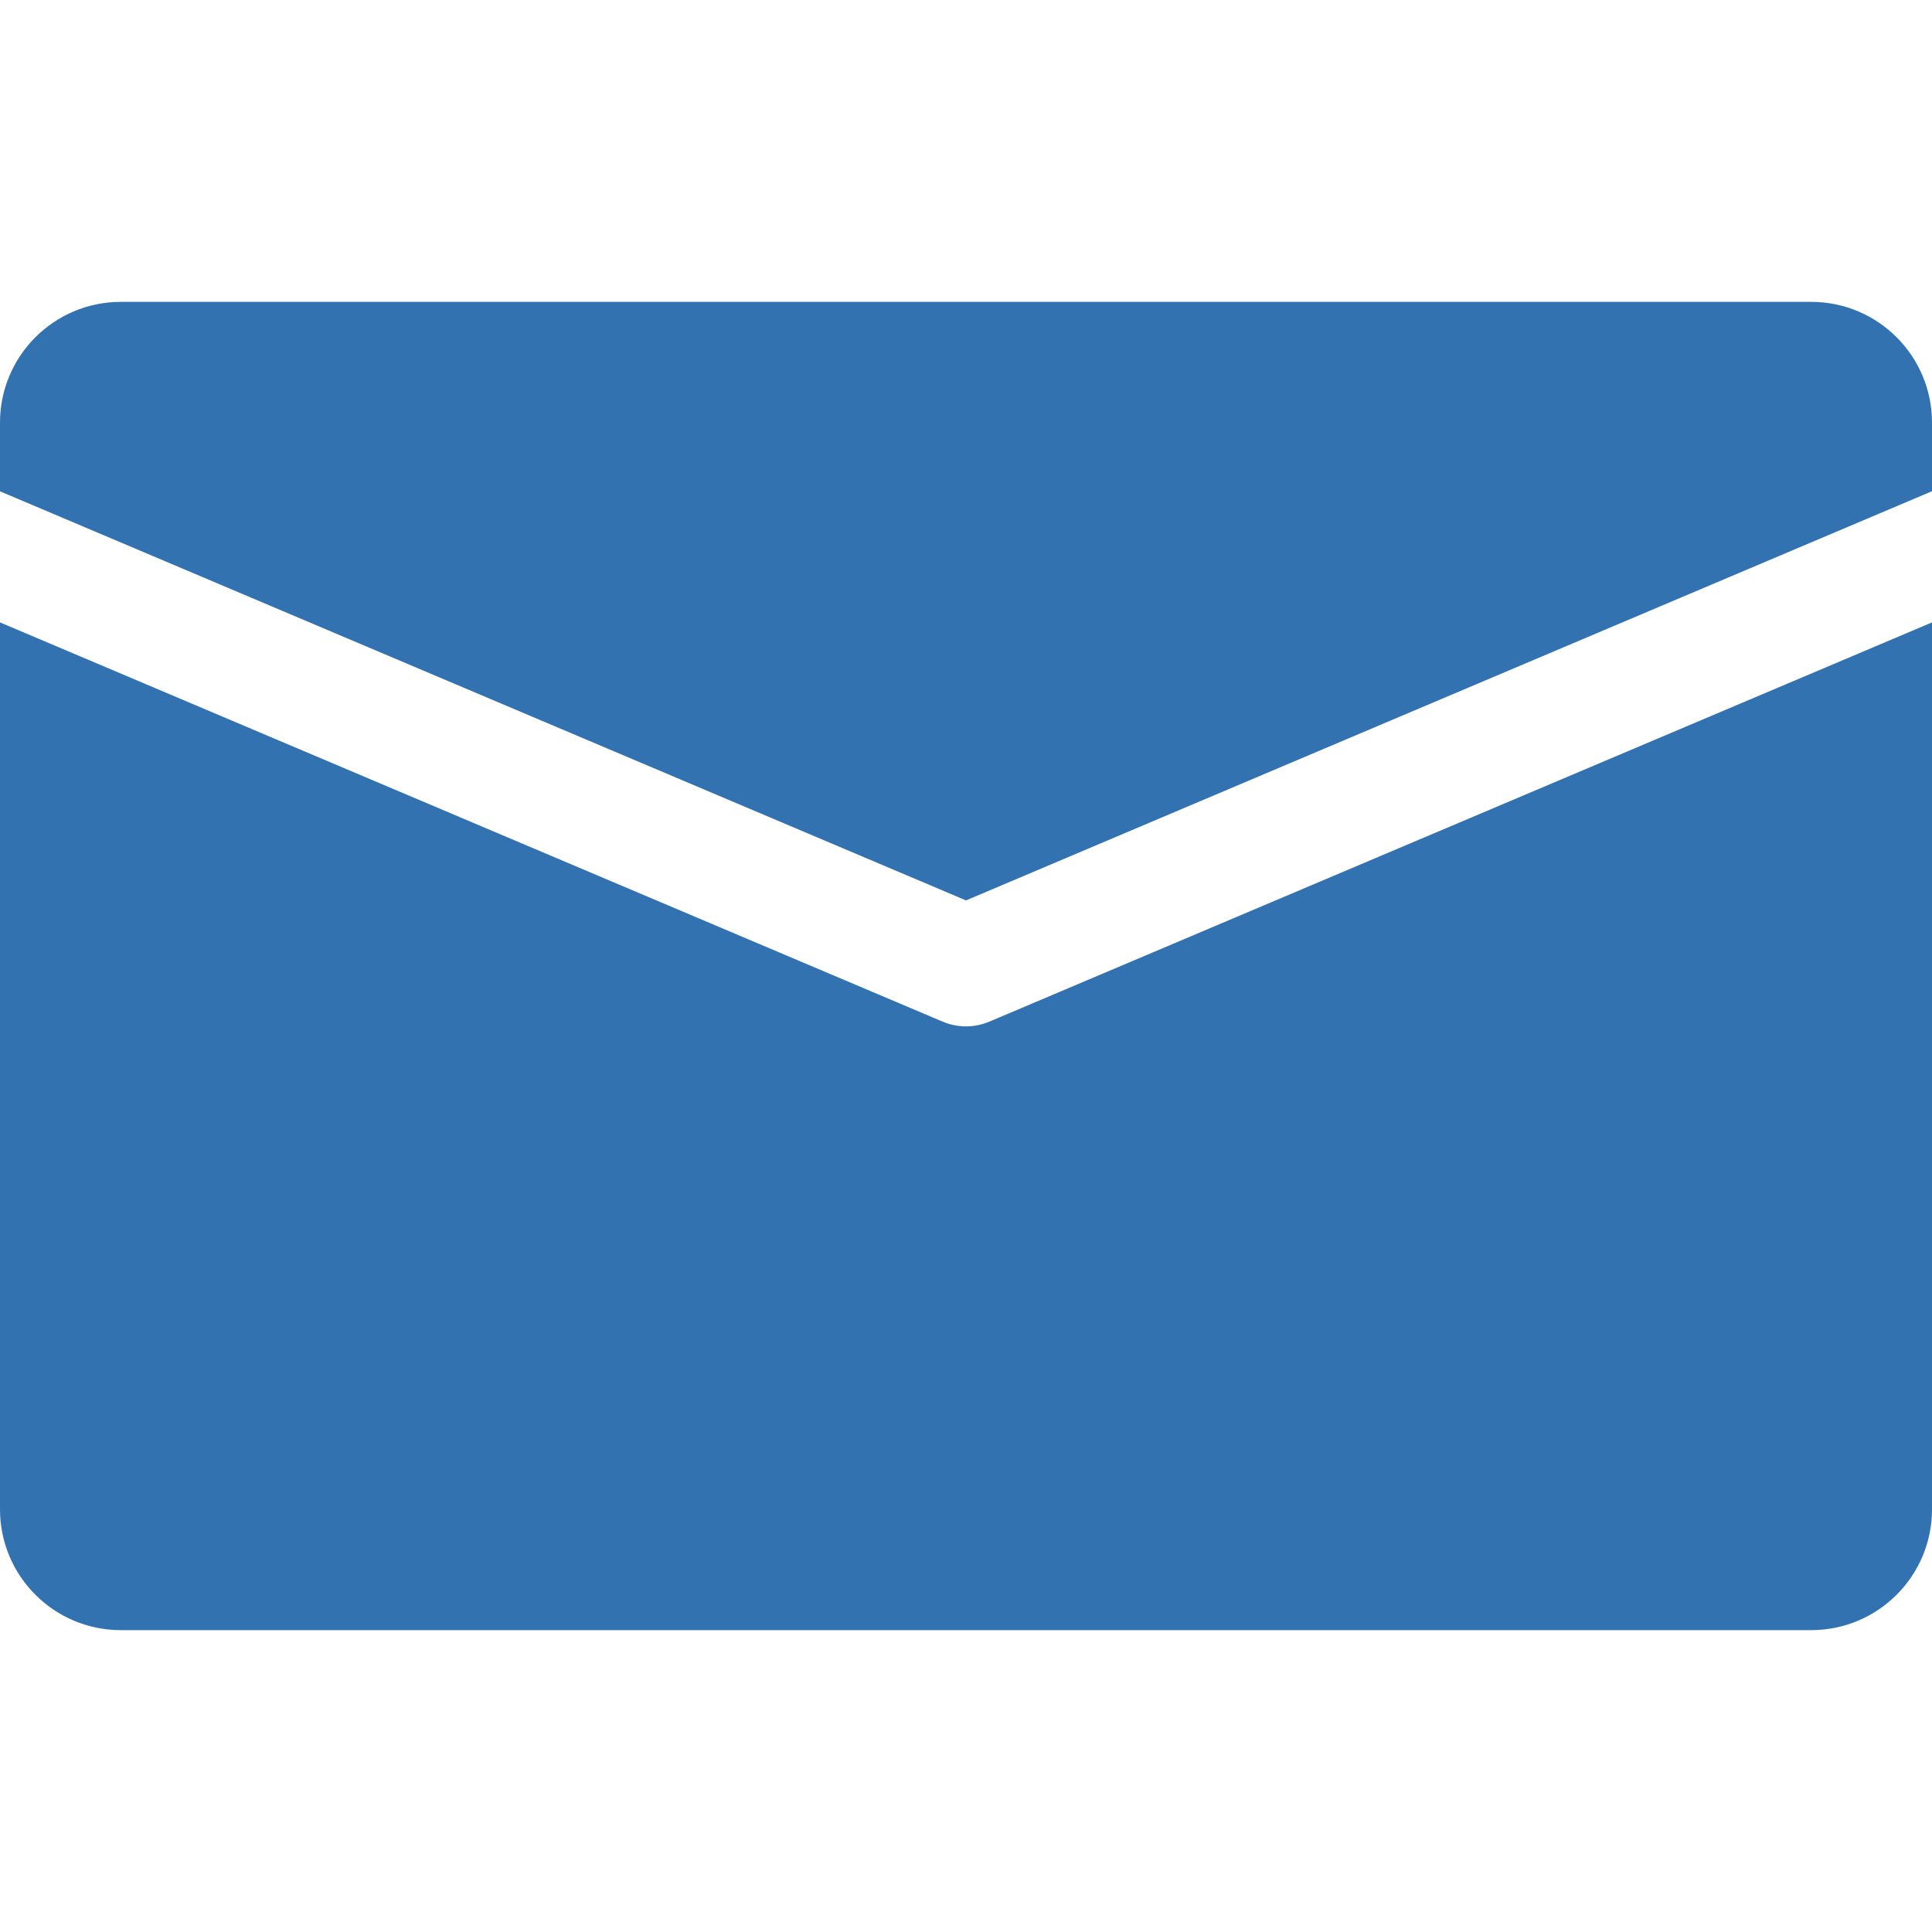 <svg width="20" height="20" viewBox="0 0 20 20" fill="none" xmlns="http://www.w3.org/2000/svg">
<path d="M18.75 3.125H1.25C0.56 3.125 0 3.685 0 4.375V5.086L10 9.321L20 5.085V4.375C20 3.685 19.44 3.125 18.75 3.125Z" fill="#3272B1"/>
<path d="M10.244 10.575C10.166 10.608 10.082 10.625 10 10.625C9.918 10.625 9.834 10.608 9.756 10.575L0 6.443V15.625C0 16.315 0.56 16.875 1.25 16.875H18.75C19.44 16.875 20 16.315 20 15.625V6.443L10.244 10.575Z" fill="#3272B1"/>
</svg>
